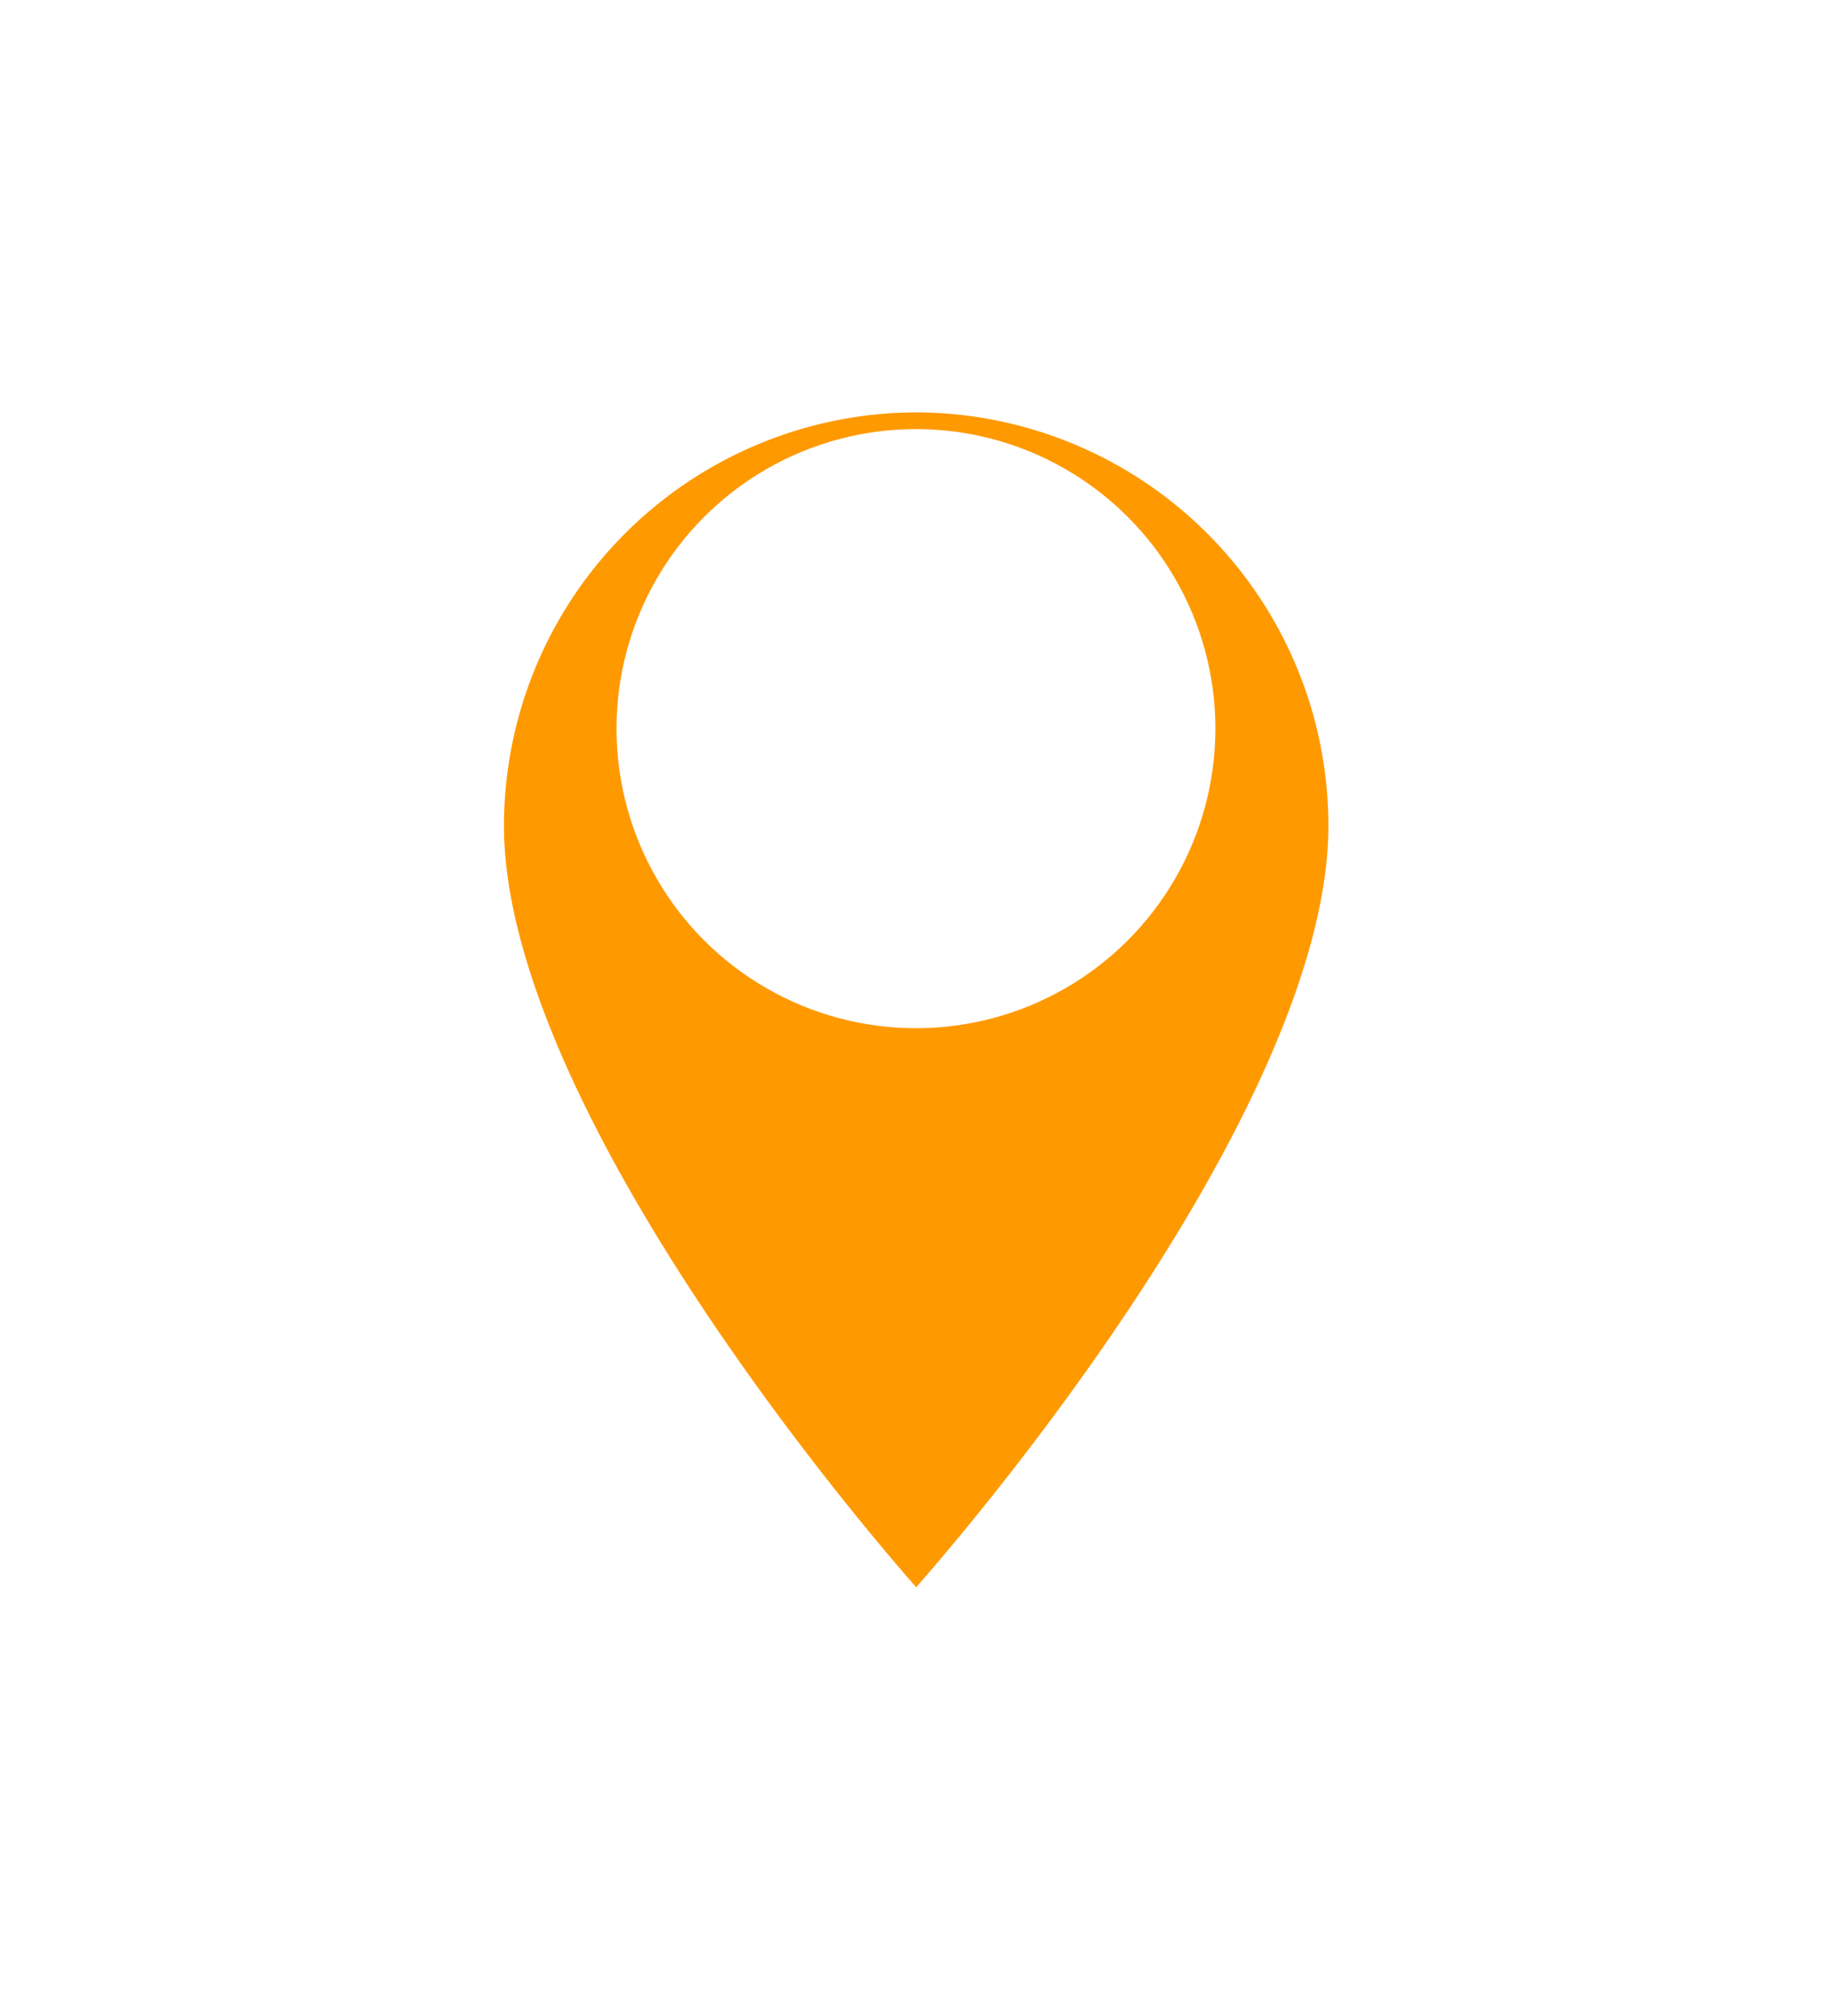 <svg xmlns="http://www.w3.org/2000/svg" xmlns:xlink="http://www.w3.org/1999/xlink" width="40" height="44" viewBox="0 0 40 44">
  <defs>
    <filter id="Path_7624" x="3" y="1" width="34" height="41.692" filterUnits="userSpaceOnUse">
      <feOffset dy="2" input="SourceAlpha"/>
      <feGaussianBlur stdDeviation="2" result="blur"/>
      <feFlood flood-opacity="0.161"/>
      <feComposite operator="in" in2="blur"/>
      <feComposite in="SourceGraphic"/>
    </filter>
  </defs>
  <g id="bitis" transform="translate(-563 -267)">
    <g id="Rectangle_3132" data-name="Rectangle 3132" transform="translate(563 267)" fill="#fff" stroke="#707070" stroke-width="1" opacity="0">
      <rect width="40" height="44" stroke="none"/>
      <rect x="0.5" y="0.5" width="39" height="43" fill="none"/>
    </g>
    <g id="bitis-2" data-name="bitis" transform="translate(545.5 128)">
      <g transform="matrix(1, 0, 0, 1, 17.5, 139)" filter="url(#Path_7624)">
        <path id="Path_7624-2" data-name="Path 7624" d="M80.574,0a10.026,10.026,0,0,0-10,10.029c0,6.863,8.949,16.938,9.33,17.364a.9.9,0,0,0,1.34,0c.381-.426,9.33-10.5,9.33-17.364A10.026,10.026,0,0,0,80.574,0Z" transform="translate(-60.57 6)" fill="#f90" stroke="#fff" stroke-width="2"/>
      </g>
      <g id="Group_1767" data-name="Group 1767" transform="translate(30.961 148.365)">
        <circle id="Ellipse_368" data-name="Ellipse 368" cx="6.538" cy="6.538" r="6.538" transform="translate(0 0)" fill="#fff"/>
      </g>
    </g>
  </g>
</svg>
